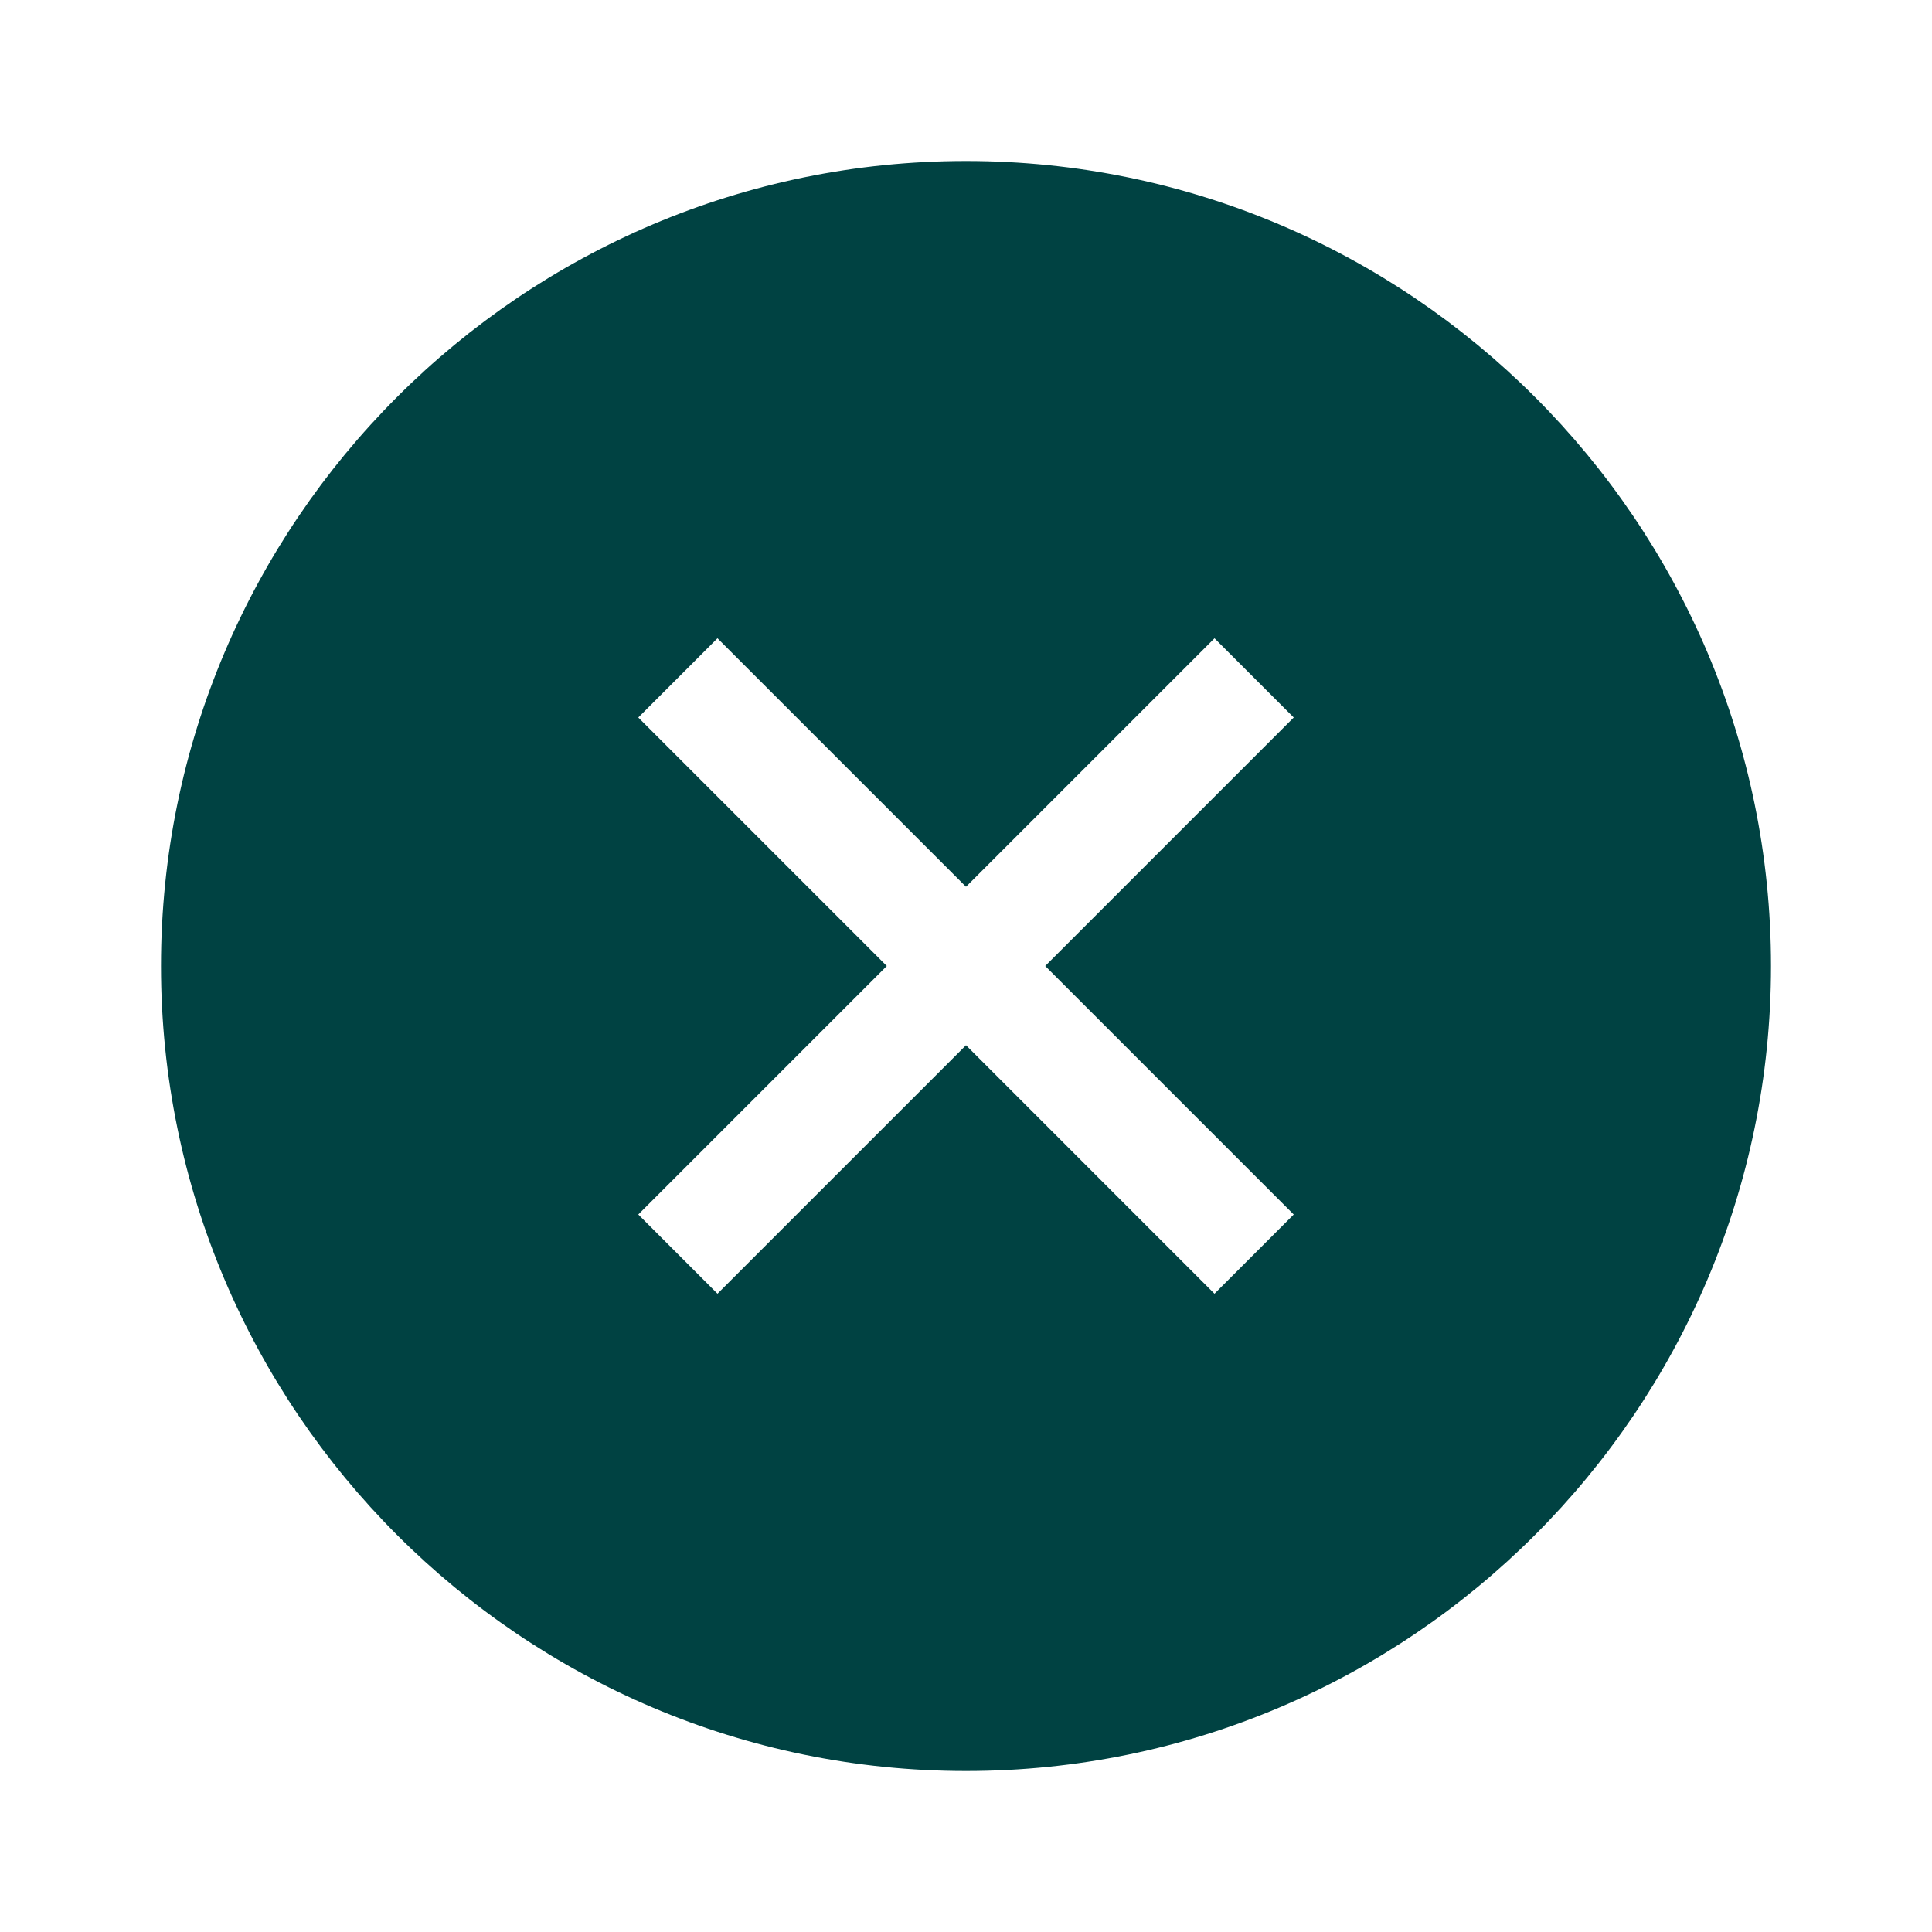 <?xml version="1.0" encoding="UTF-8"?>
<svg width="1200pt" height="1200pt" version="1.1" viewBox="0 0 1200 1200" xmlns="http://www.w3.org/2000/svg">
 <path d="m600 100c-275.7 0-500 224.3-500 500 0 275.71 224.3 500 500 500 275.71 0 500-224.29 500-500 0-275.7-224.29-500-500-500zm203.55 654.35-49.211 49.211-154.34-154.35-154.36 154.34-49.188-49.211 154.35-154.34-154.35-154.34 49.188-49.227 154.36 154.36 154.35-154.35 49.211 49.211-154.35 154.34z" fill="#004242"/>
</svg>
